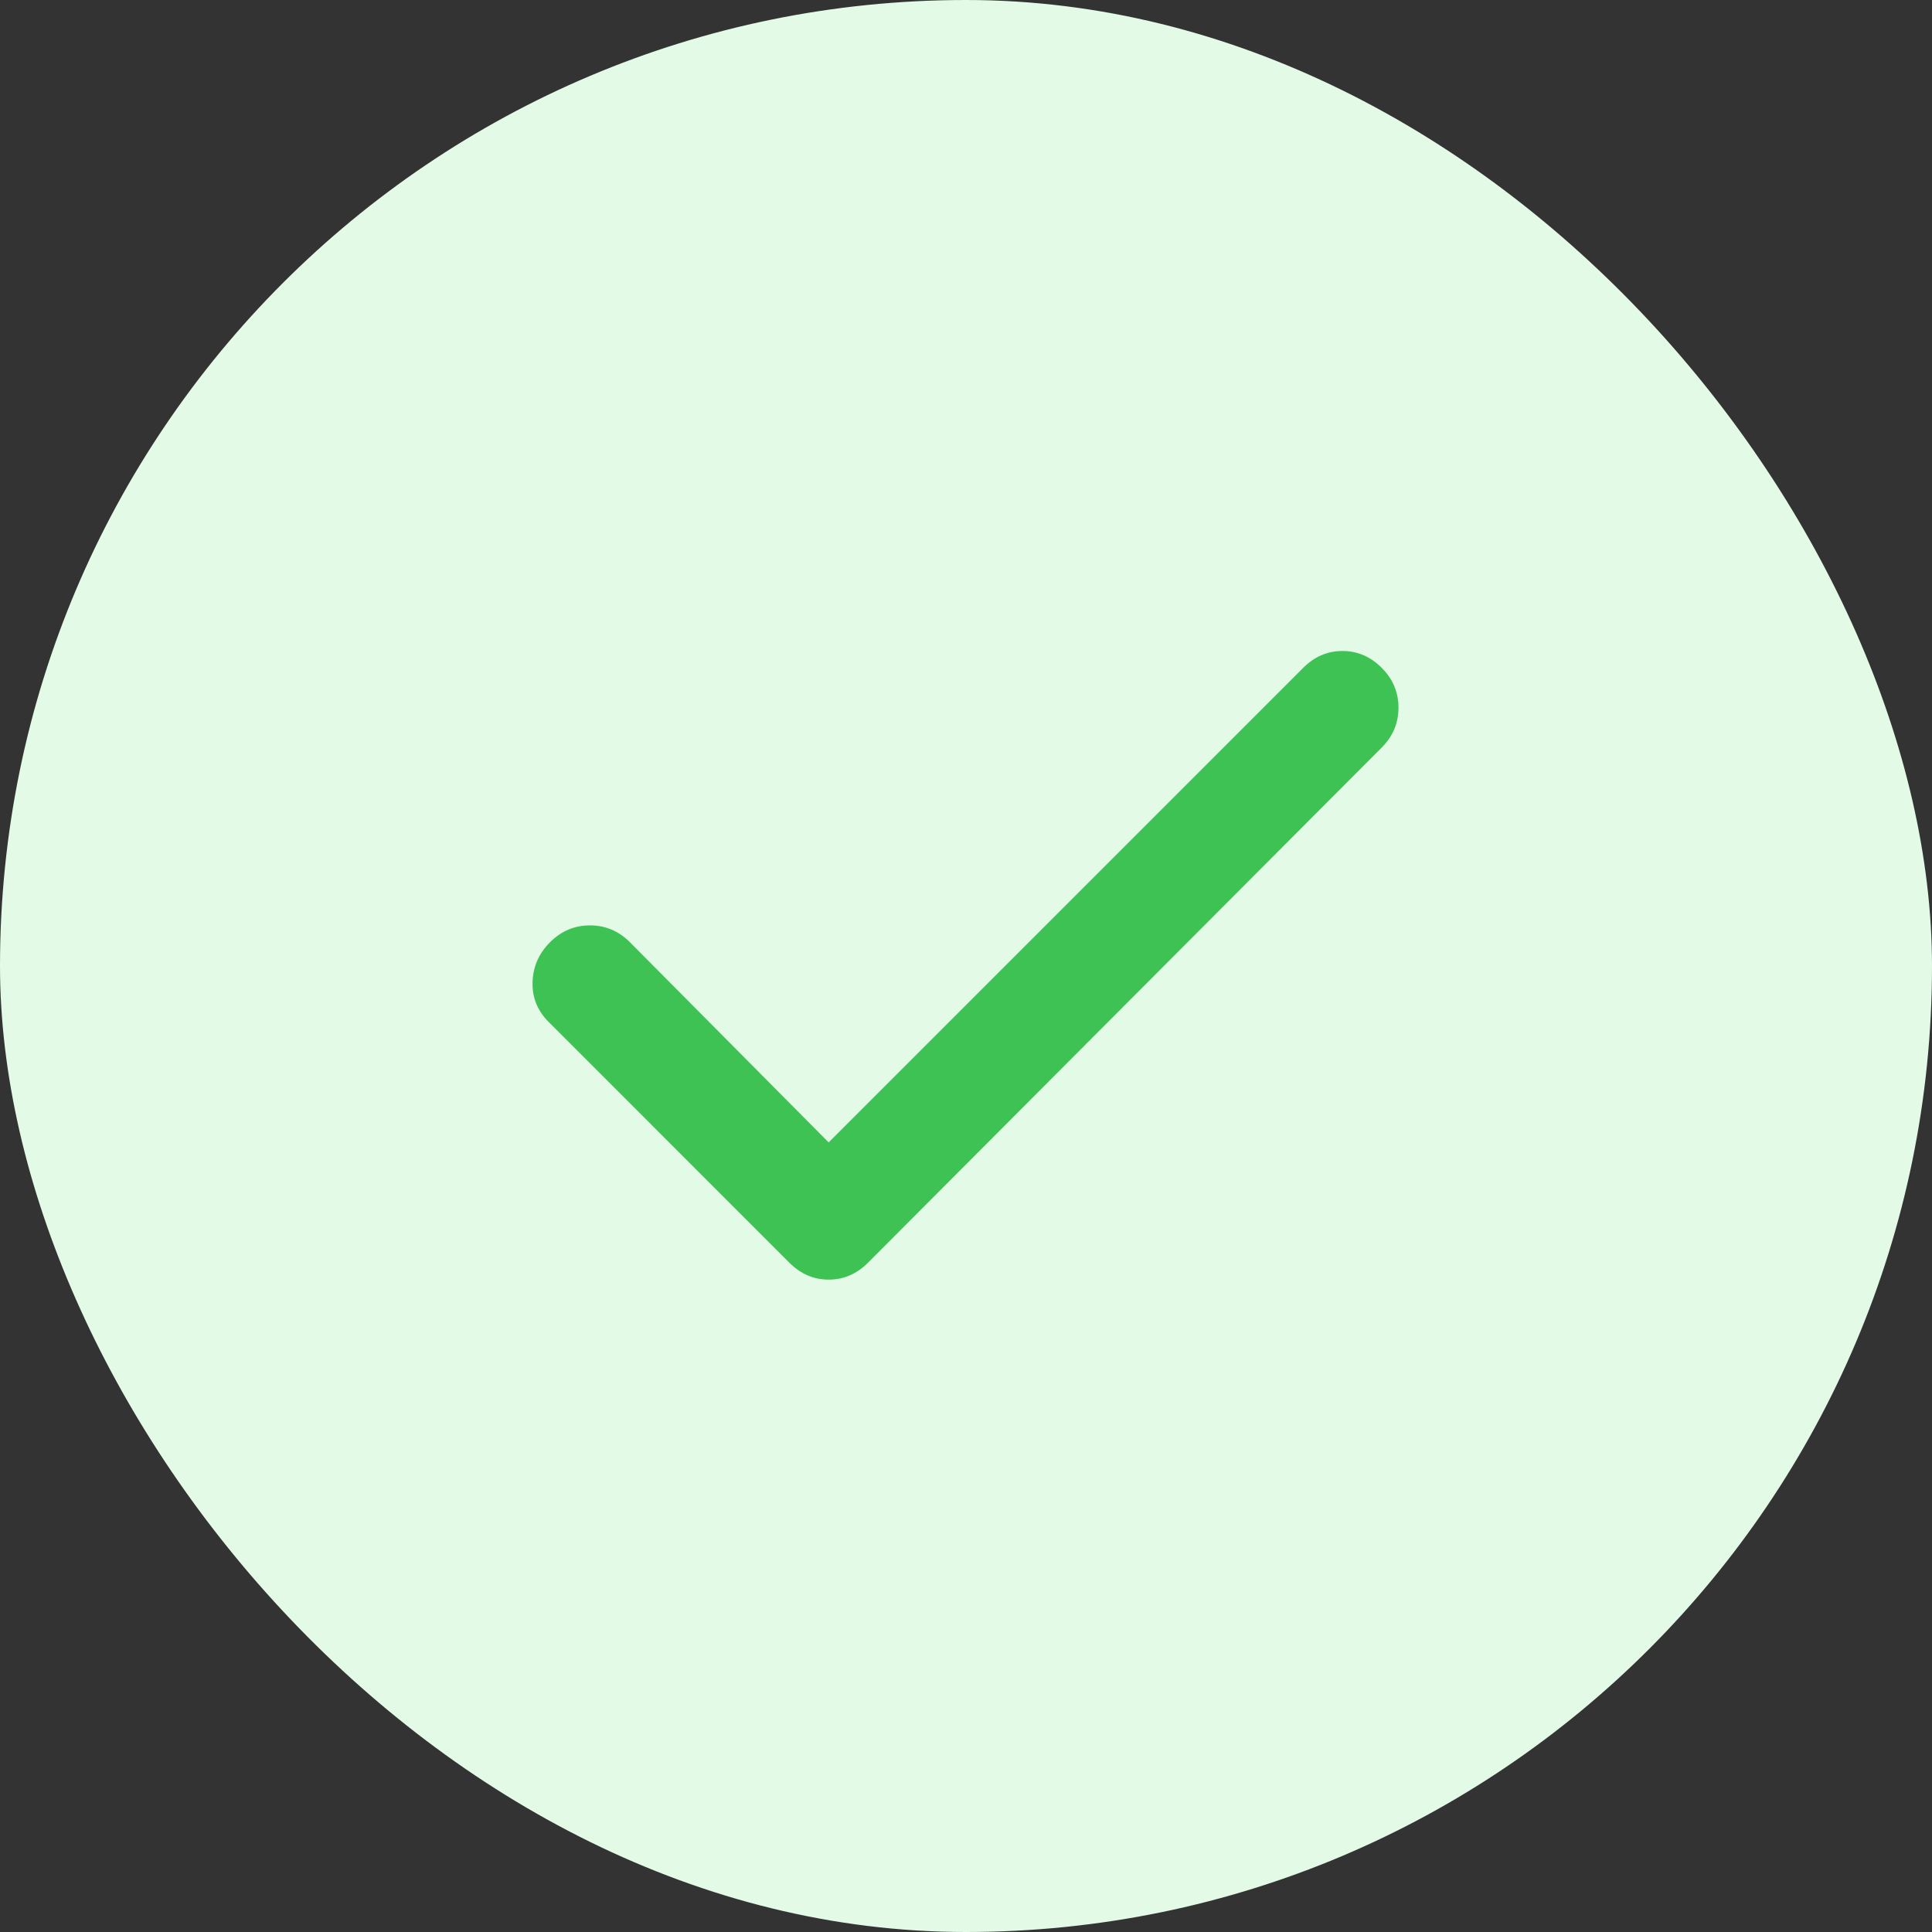 <svg width="46" height="46" viewBox="0 0 46 46" fill="none" xmlns="http://www.w3.org/2000/svg">
<rect x="0" y="0" width="46" height="46" fill="#333333" stroke="none"/>
<rect width="46" height="46" rx="23" fill="#E2FAE6"/>
<path d="M19.73 27.2L31.03 15.9C31.297 15.633 31.608 15.5 31.964 15.5C32.319 15.5 32.63 15.633 32.897 15.9C33.164 16.167 33.297 16.483 33.297 16.85C33.297 17.217 33.164 17.533 32.897 17.8L20.664 30.067C20.397 30.333 20.086 30.467 19.73 30.467C19.375 30.467 19.064 30.333 18.797 30.067L13.064 24.333C12.797 24.067 12.669 23.75 12.68 23.383C12.691 23.017 12.83 22.7 13.097 22.433C13.364 22.167 13.68 22.033 14.047 22.033C14.414 22.033 14.73 22.167 14.997 22.433L19.73 27.2Z" fill="#3EC253"/>
</svg>
